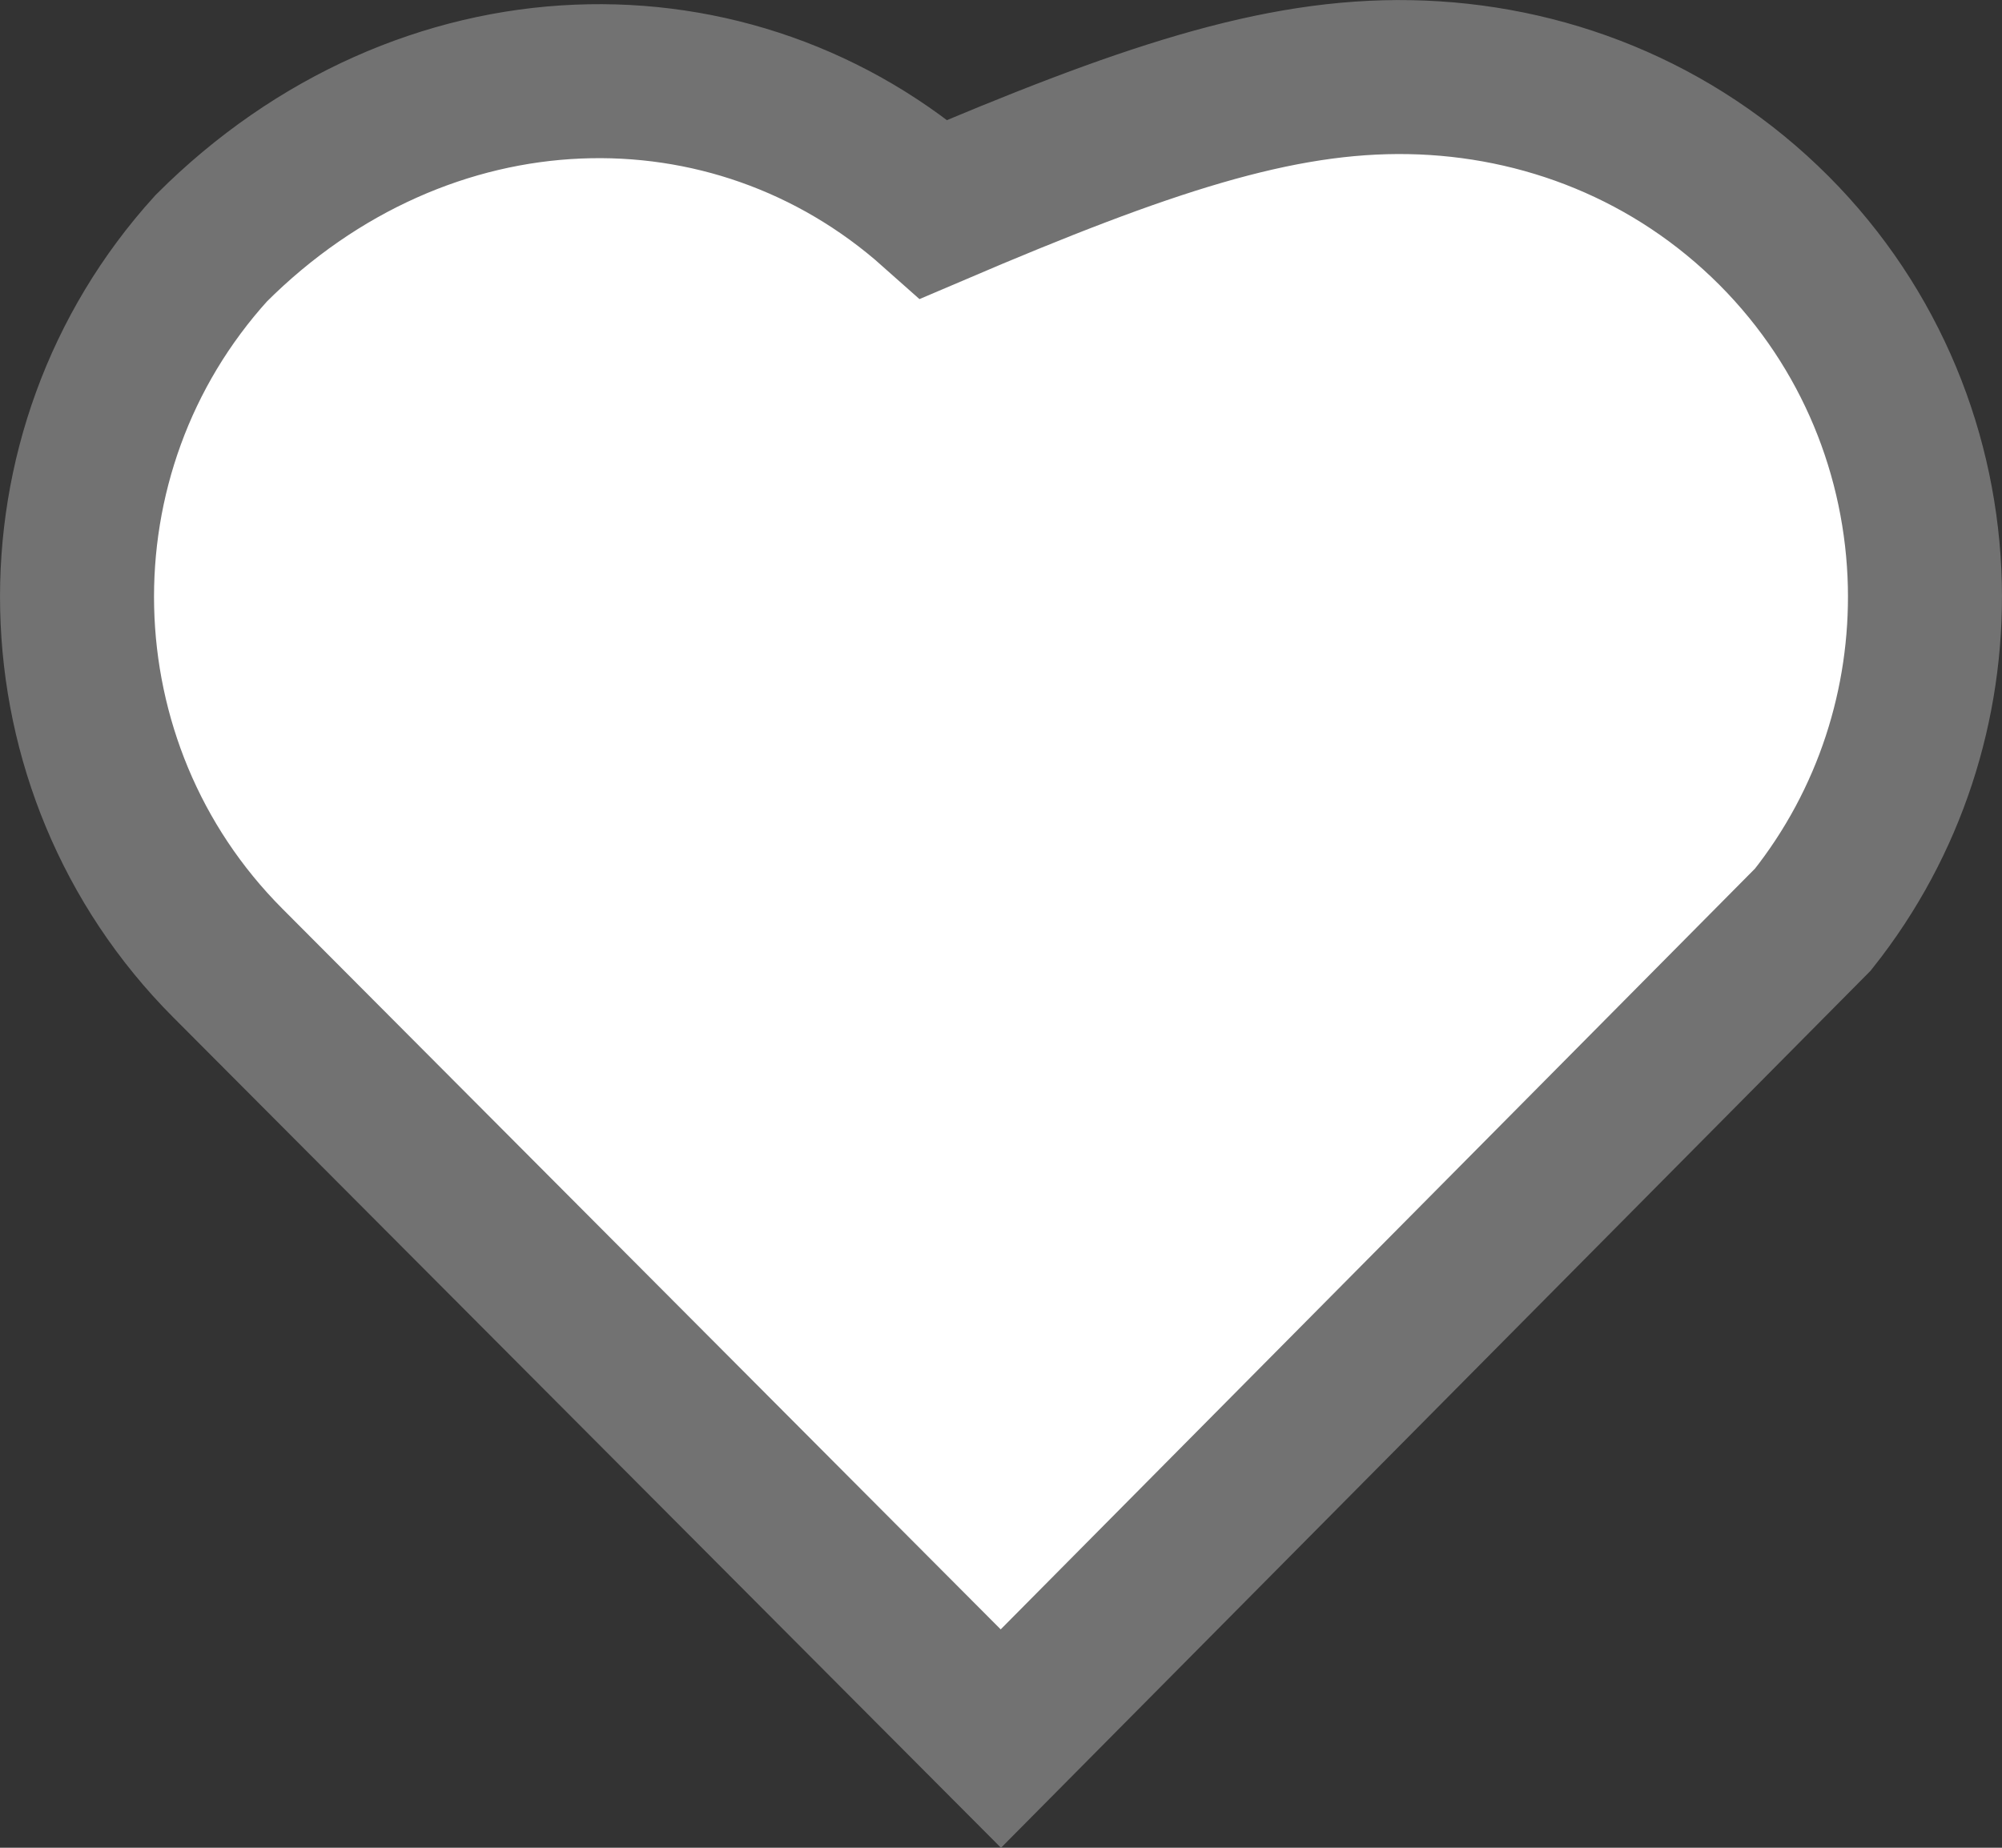 <?xml version="1.0" encoding="UTF-8"?>
<svg width="13px" height="12px" viewBox="0 0 13 12" version="1.1" xmlns="http://www.w3.org/2000/svg" xmlns:xlink="http://www.w3.org/1999/xlink">
    <rect x="0" y="0" width="13" height="12" fill="#333333" stroke="none"/>
    <title>6F420182-1000-4219-BA6F-A99E026BD34F</title>
    <g id="Ürün-Detay" stroke="none" stroke-width="1" fill="none" fill-rule="evenodd">
        <g id="Ürün-Detay-toshibaklima" transform="translate(-1359, -508)" fill="#FFFFFF" stroke="#727272">
            <path d="M1368.155,508.501 C1369.018,508.517 1369.869,508.845 1370.521,509.499 C1371.154,510.135 1371.48,510.965 1371.499,511.8 C1371.516,512.567 1371.275,513.339 1370.772,513.972 L1370.772,513.972 L1365.499,519.291 L1360.479,514.254 C1359.846,513.619 1359.52,512.789 1359.501,511.953 C1359.482,511.117 1359.771,510.274 1360.372,509.612 C1361.06,508.924 1361.909,508.565 1362.752,508.53 C1363.585,508.495 1364.411,508.775 1365.066,509.358 C1366.424,508.778 1367.295,508.485 1368.155,508.501 Z" id="Path-Copy-2"></path>
        </g>
    </g>
</svg>